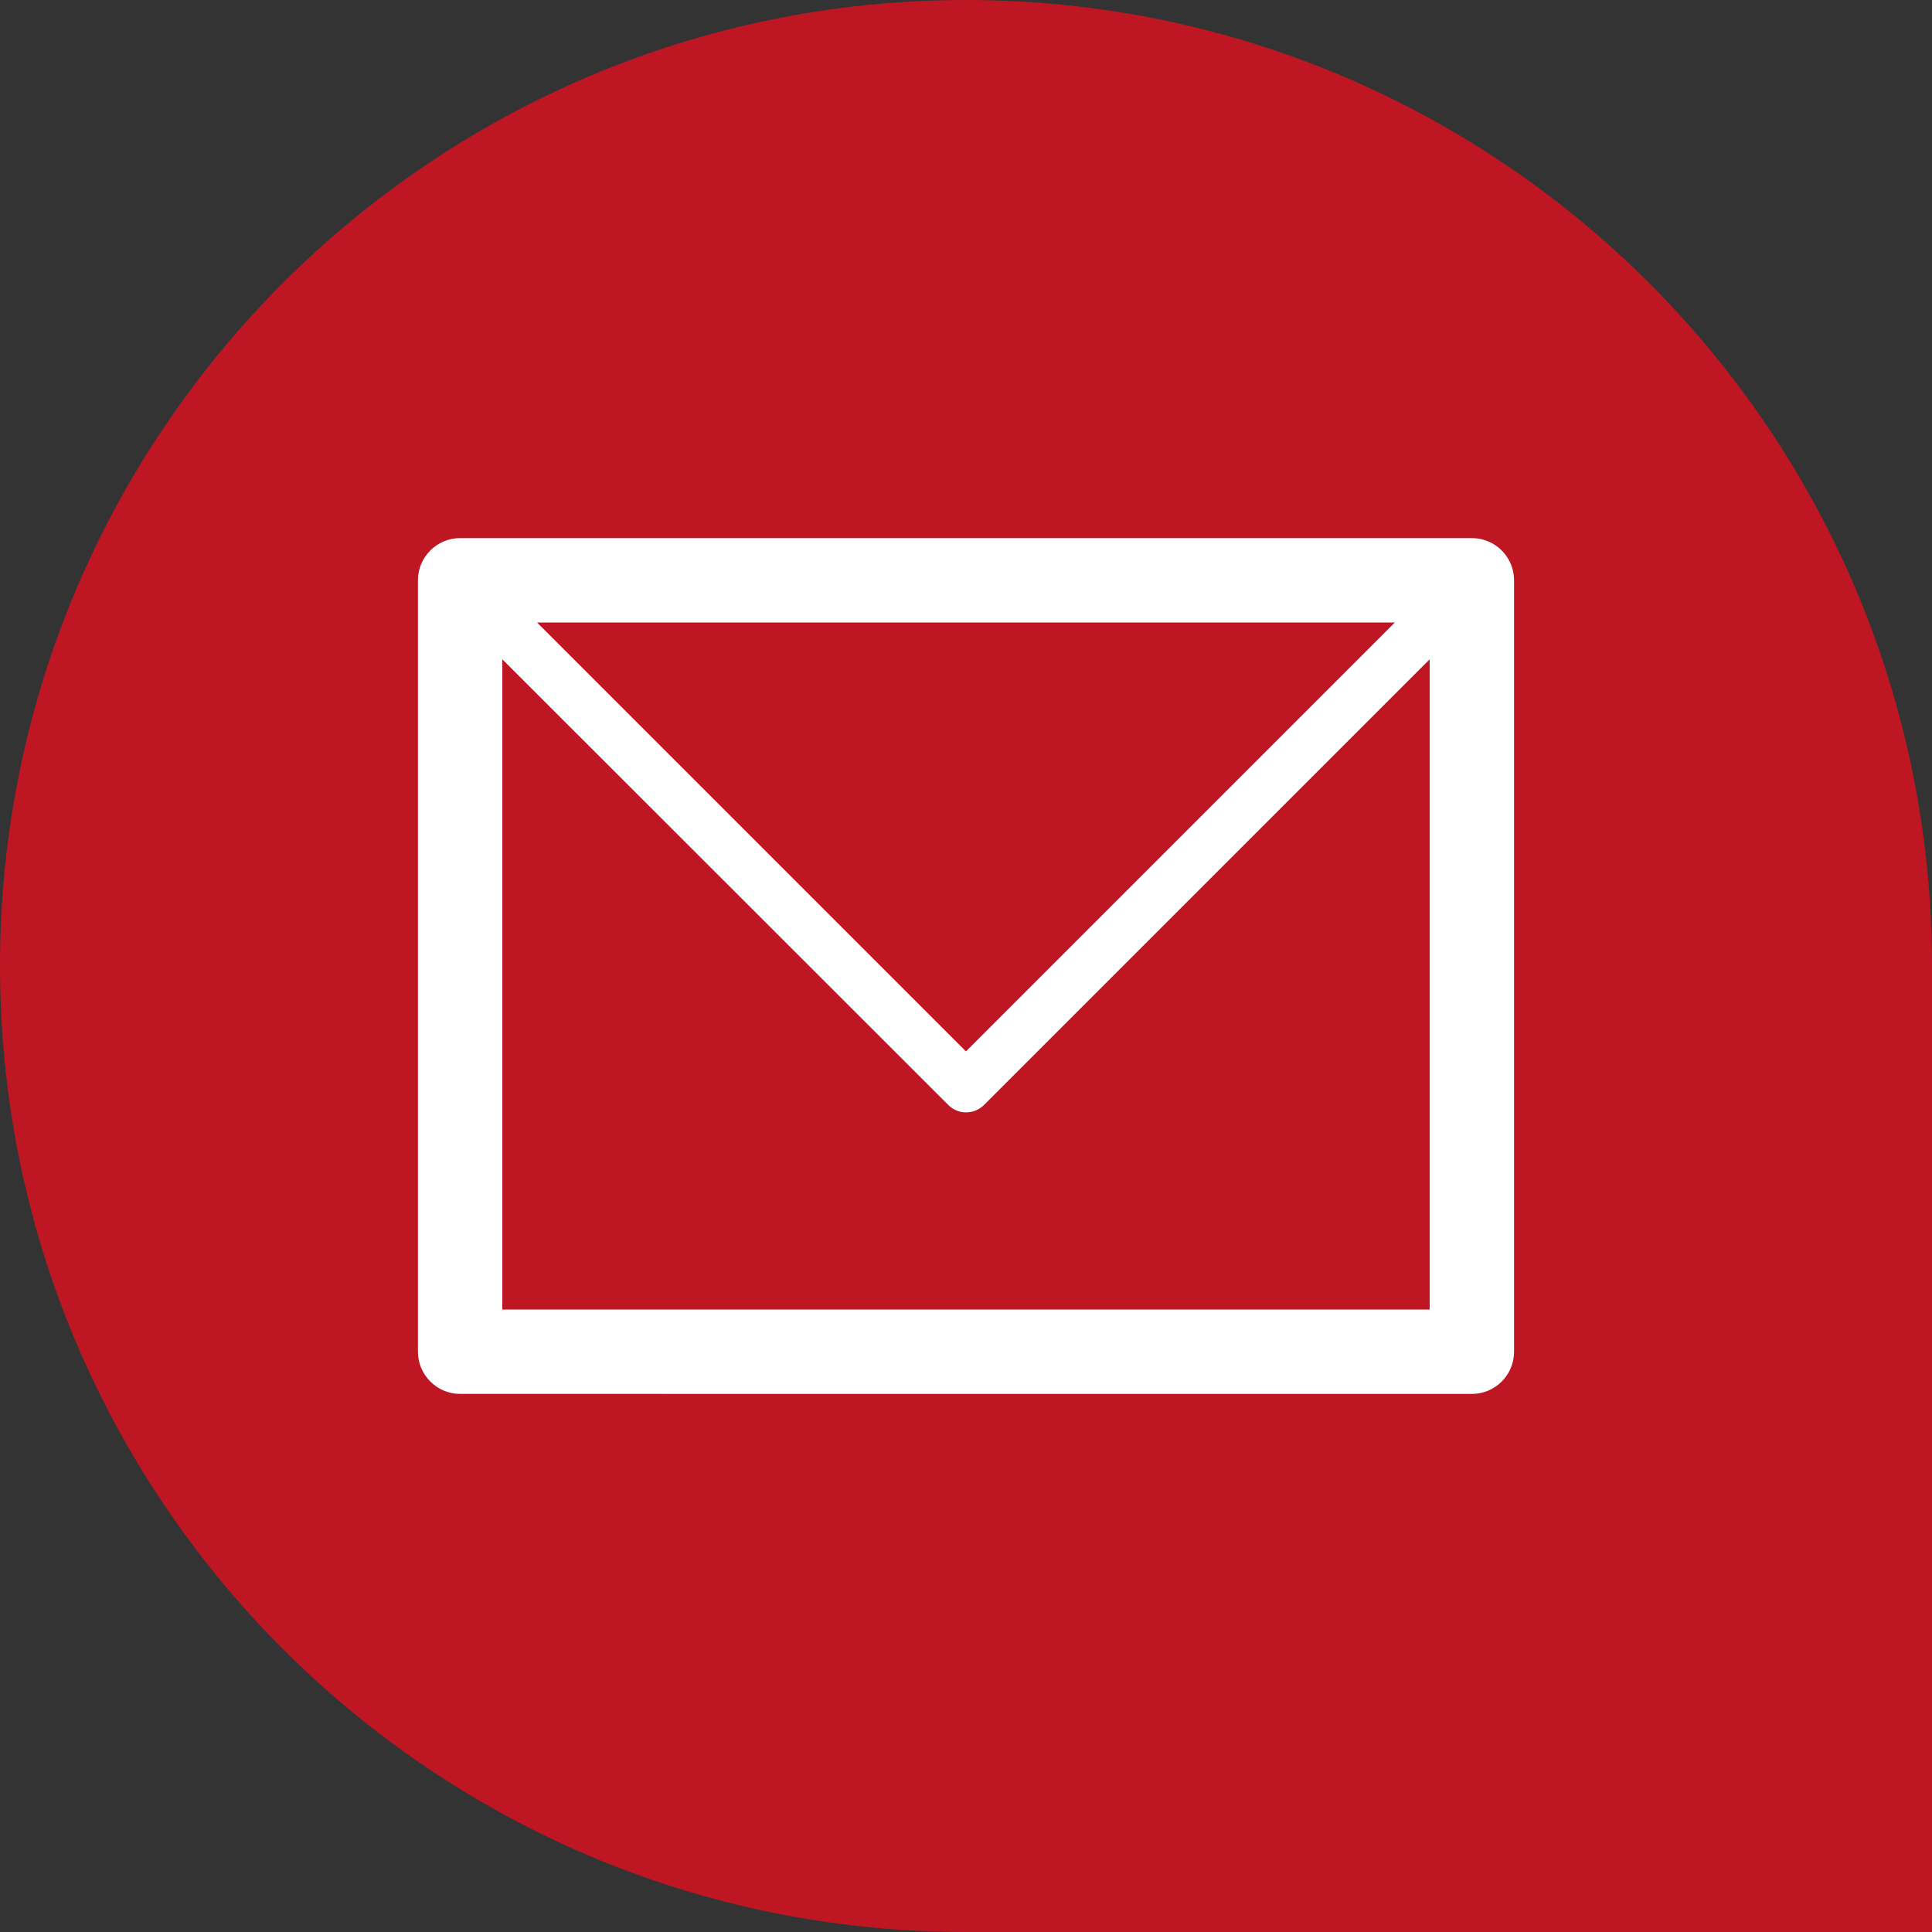 <!-- Generator: Adobe Illustrator 19.1.0, SVG Export Plug-In  -->
<svg version="1.1"
	 xmlns="http://www.w3.org/2000/svg" xmlns:xlink="http://www.w3.org/1999/xlink" xmlns:a="http://ns.adobe.com/AdobeSVGViewerExtensions/3.0/"
	 x="0px" y="0px" width="75px" height="75px" viewBox="0 0 75 75" style="enable-background:new 0 0 75 75;" xml:space="preserve">
<rect x="0" y="0" width="75" height="75" fill="#333333" stroke="none"/>
<style type="text/css">
	.st0{fill:#BE1622;}
	.st1{fill:#FFFFFF;}
</style>
<defs>
</defs>
<path class="st0" d="M37.5,75C16.789,75,0,58.211,0,37.5S16.789,0,37.5,0S75,16.789,75,37.5V75H37.5z"/>
<path class="st1" d="M17.861,20.889h0.043h39.234c0.906,0,1.638,0.735,1.638,1.638v0.042v29.904c0,0.902-0.732,1.638-1.638,1.638
	h-0.043H17.861c-0.902,0-1.637-0.736-1.637-1.638V52.43V22.527C16.224,21.625,16.959,20.889,17.861,20.889L17.861,20.889z
	 M55.501,25.593L55.501,25.593L38.199,42.895c-0.387,0.383-1.014,0.383-1.386,0L19.499,25.593v25.242h36.002V25.593L55.501,25.593z
	 M54.149,24.165L54.149,24.165H20.847l16.651,16.651L54.149,24.165L54.149,24.165z"/>
</svg>